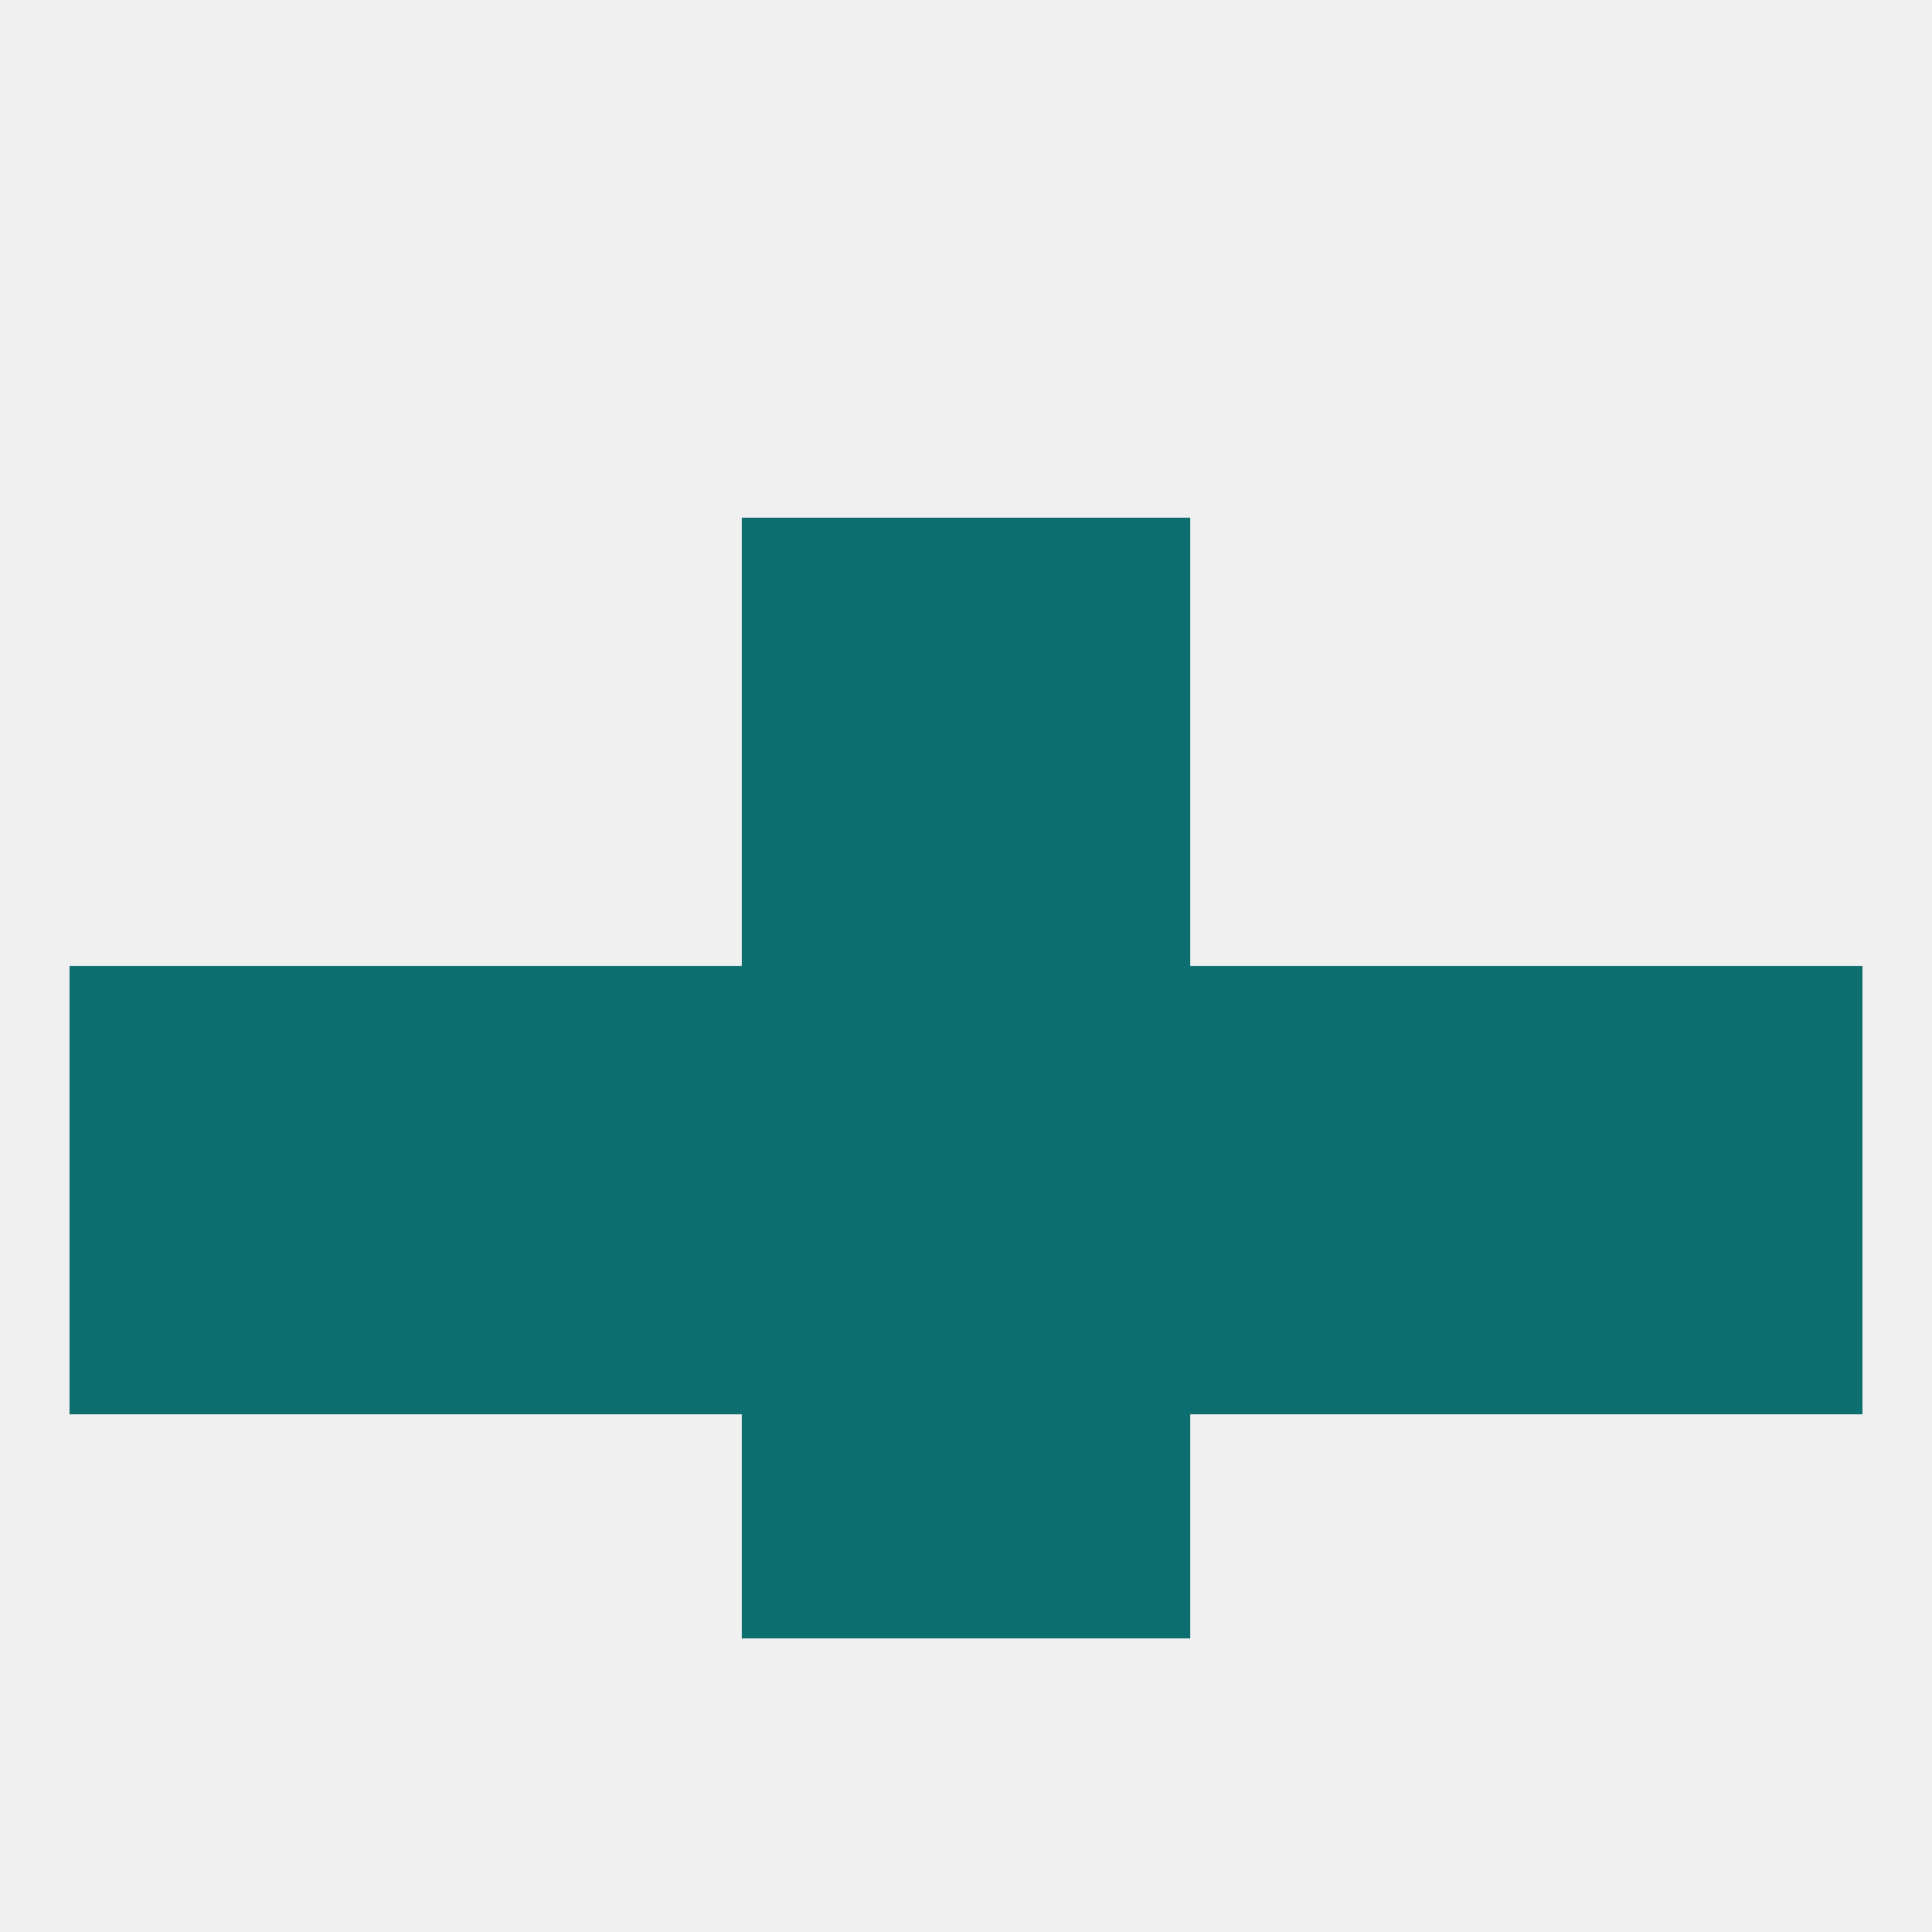 
<!--   <?xml version="1.0"?> -->
<svg version="1.1" baseprofile="full" xmlns="http://www.w3.org/2000/svg" xmlns:xlink="http://www.w3.org/1999/xlink" xmlns:ev="http://www.w3.org/2001/xml-events" width="250" height="250" viewBox="0 0 250 250" >
	<rect width="100%" height="100%" fill="rgba(240,240,240,255)"/>

	<rect x="67" y="154" width="29" height="29" fill="rgba(12,110,110,255)"/>
	<rect x="38" y="154" width="29" height="29" fill="rgba(12,110,110,255)"/>
	<rect x="154" y="154" width="29" height="29" fill="rgba(12,110,110,255)"/>
	<rect x="183" y="154" width="29" height="29" fill="rgba(12,110,110,255)"/>
	<rect x="9" y="154" width="29" height="29" fill="rgba(12,110,110,255)"/>
	<rect x="212" y="154" width="29" height="29" fill="rgba(12,110,110,255)"/>
	<rect x="96" y="154" width="29" height="29" fill="rgba(12,110,110,255)"/>
	<rect x="125" y="154" width="29" height="29" fill="rgba(12,110,110,255)"/>
	<rect x="9" y="125" width="29" height="29" fill="rgba(12,110,110,255)"/>
	<rect x="212" y="125" width="29" height="29" fill="rgba(12,110,110,255)"/>
	<rect x="154" y="125" width="29" height="29" fill="rgba(12,110,110,255)"/>
	<rect x="183" y="125" width="29" height="29" fill="rgba(12,110,110,255)"/>
	<rect x="96" y="125" width="29" height="29" fill="rgba(12,110,110,255)"/>
	<rect x="125" y="125" width="29" height="29" fill="rgba(12,110,110,255)"/>
	<rect x="67" y="125" width="29" height="29" fill="rgba(12,110,110,255)"/>
	<rect x="38" y="125" width="29" height="29" fill="rgba(12,110,110,255)"/>
	<rect x="96" y="96" width="29" height="29" fill="rgba(12,110,110,255)"/>
	<rect x="125" y="96" width="29" height="29" fill="rgba(12,110,110,255)"/>
	<rect x="96" y="67" width="29" height="29" fill="rgba(12,110,110,255)"/>
	<rect x="125" y="67" width="29" height="29" fill="rgba(12,110,110,255)"/>
	<rect x="96" y="183" width="29" height="29" fill="rgba(12,110,110,255)"/>
	<rect x="125" y="183" width="29" height="29" fill="rgba(12,110,110,255)"/>
</svg>